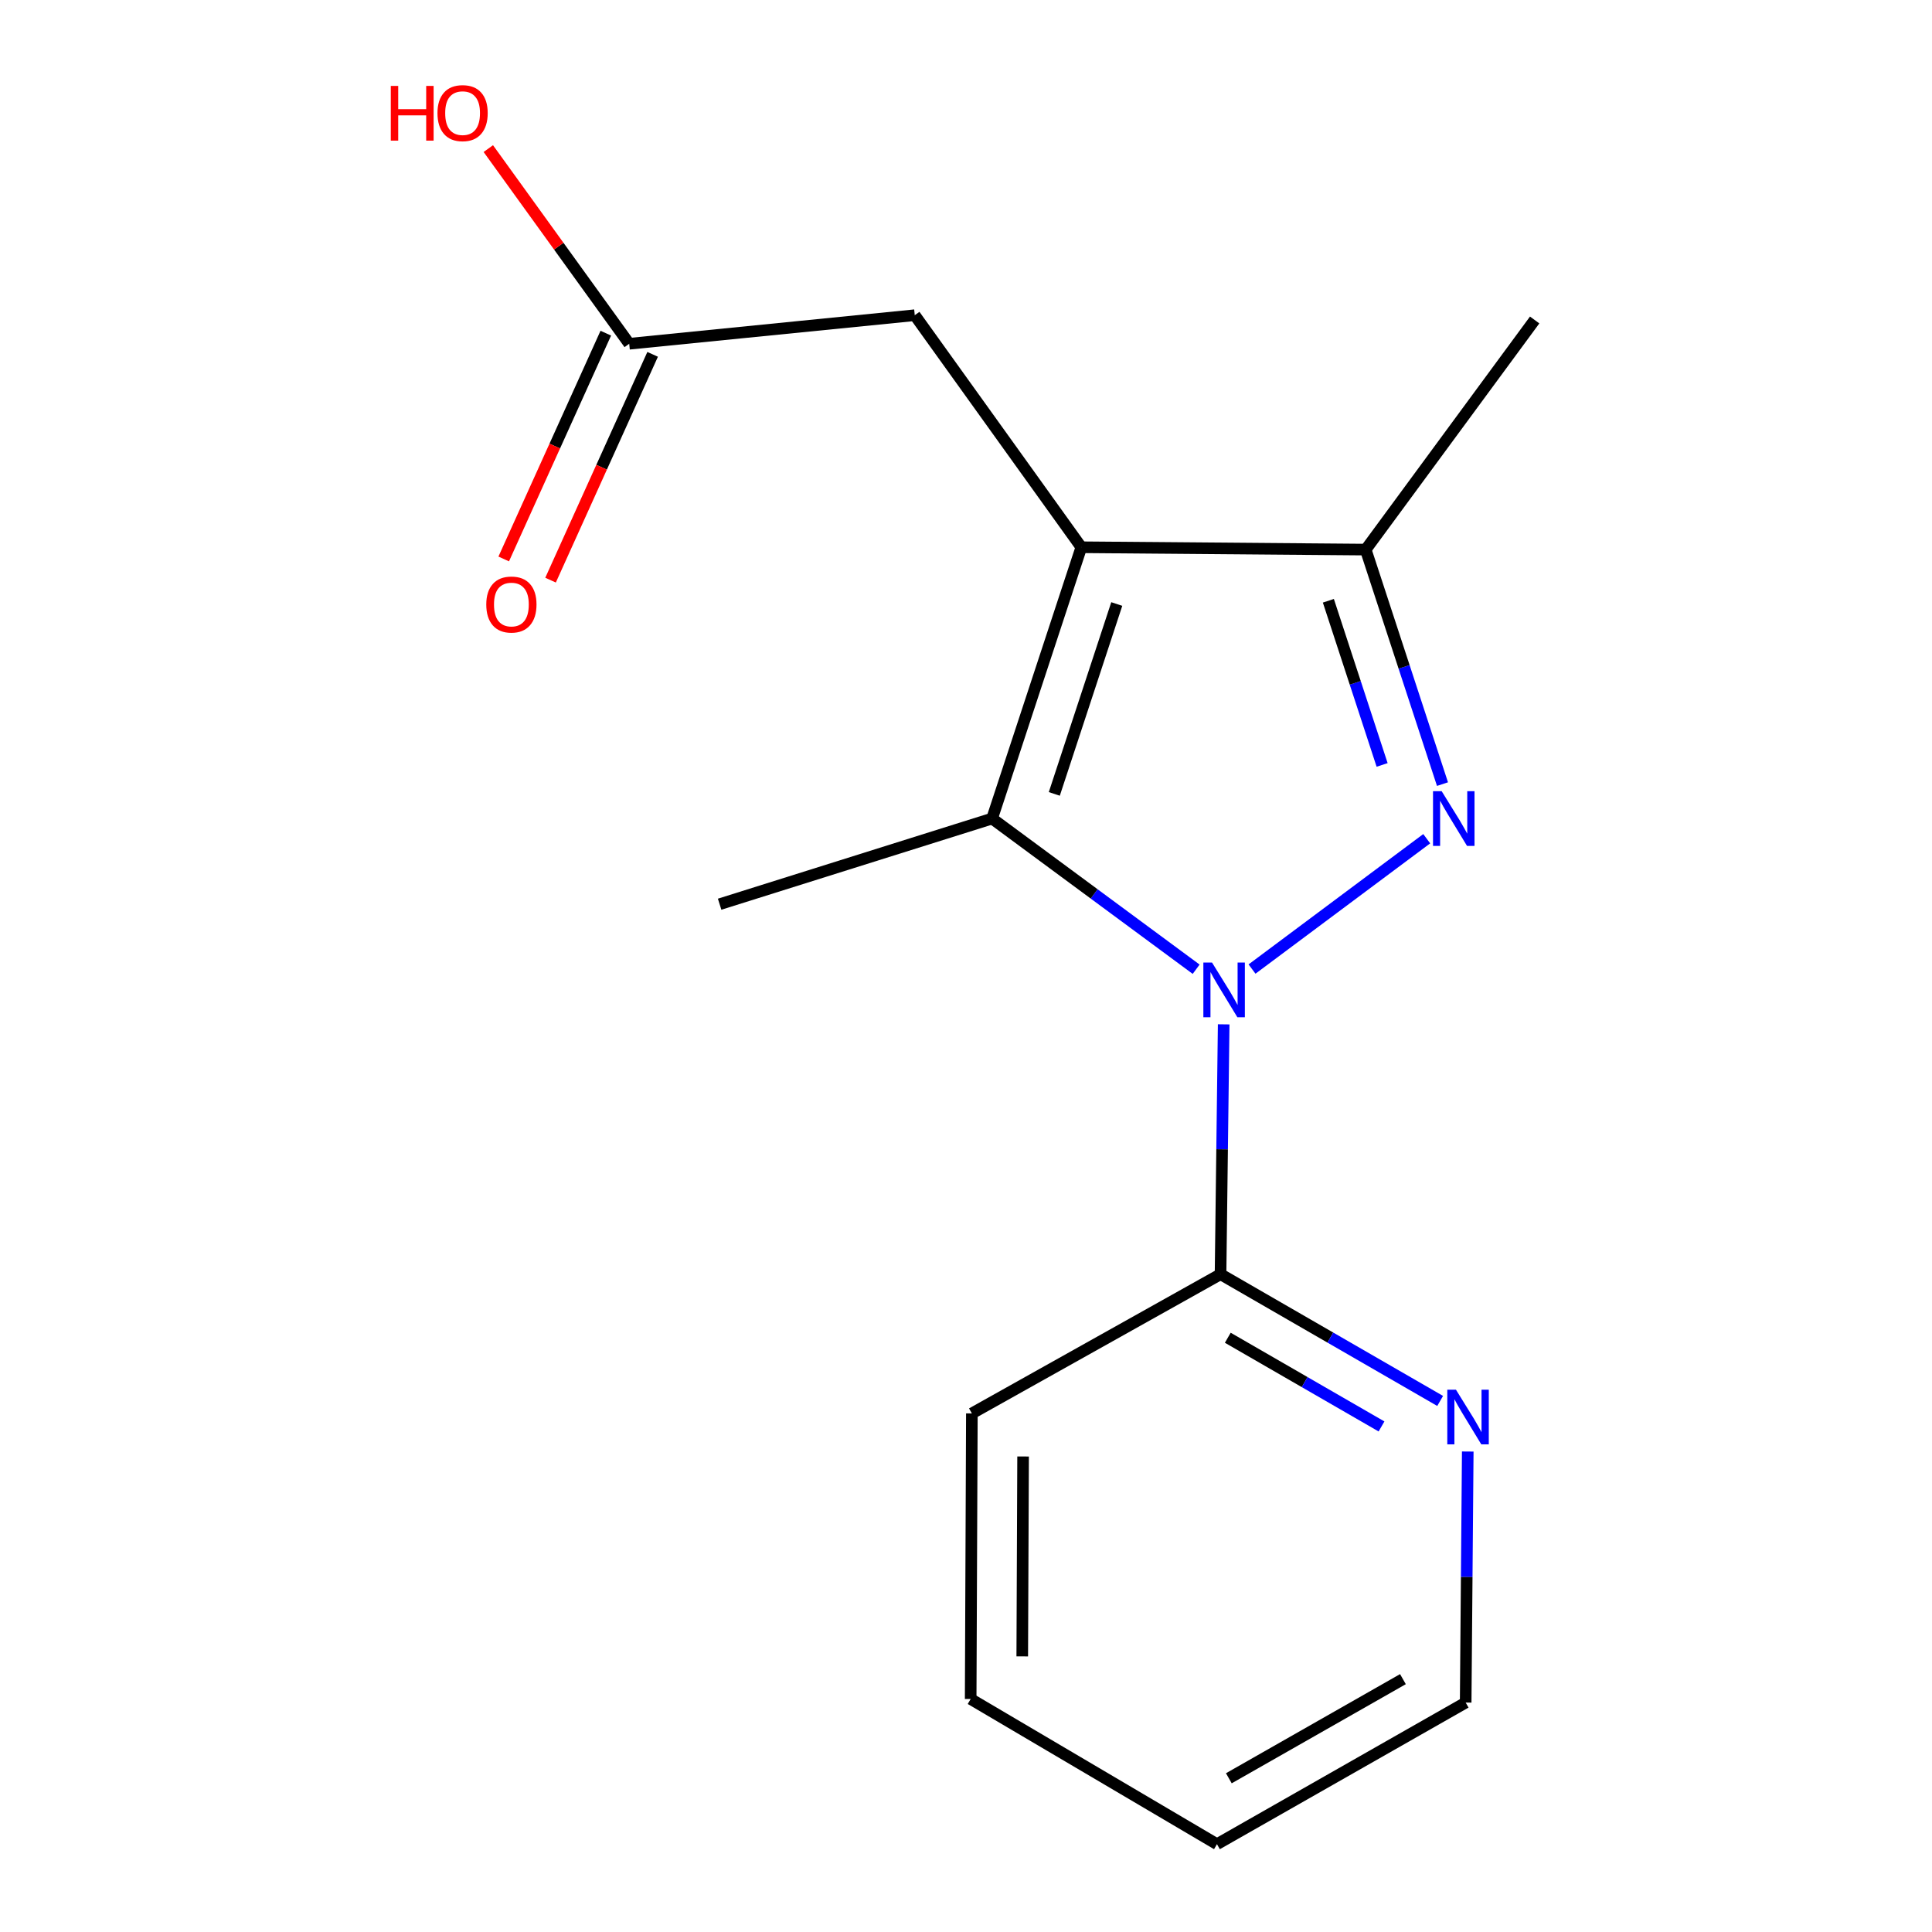 <?xml version='1.0' encoding='iso-8859-1'?>
<svg version='1.1' baseProfile='full'
              xmlns='http://www.w3.org/2000/svg'
                      xmlns:rdkit='http://www.rdkit.org/xml'
                      xmlns:xlink='http://www.w3.org/1999/xlink'
                  xml:space='preserve'
width='1000px' height='1000px' viewBox='0 0 1000 1000'>
<!-- END OF HEADER -->
<rect style='opacity:1.0;fill:#FFFFFF;stroke:none' width='1000' height='1000' x='0' y='0'> </rect>
<path class='bond-0' d='M 648.045,501.582 L 738.468,434.119' style='fill:none;fill-rule:evenodd;stroke:#0000FF;stroke-width:6px;stroke-linecap:butt;stroke-linejoin:miter;stroke-opacity:1' />
<path class='bond-2' d='M 619.125,501.674 L 566.314,462.675' style='fill:none;fill-rule:evenodd;stroke:#0000FF;stroke-width:6px;stroke-linecap:butt;stroke-linejoin:miter;stroke-opacity:1' />
<path class='bond-2' d='M 566.314,462.675 L 513.503,423.676' style='fill:none;fill-rule:evenodd;stroke:#000000;stroke-width:6px;stroke-linecap:butt;stroke-linejoin:miter;stroke-opacity:1' />
<path class='bond-4' d='M 633.373,530.201 L 632.561,594.867' style='fill:none;fill-rule:evenodd;stroke:#0000FF;stroke-width:6px;stroke-linecap:butt;stroke-linejoin:miter;stroke-opacity:1' />
<path class='bond-4' d='M 632.561,594.867 L 631.75,659.534' style='fill:none;fill-rule:evenodd;stroke:#000000;stroke-width:6px;stroke-linecap:butt;stroke-linejoin:miter;stroke-opacity:1' />
<path class='bond-3' d='M 746.629,405.854 L 726.755,345.162' style='fill:none;fill-rule:evenodd;stroke:#0000FF;stroke-width:6px;stroke-linecap:butt;stroke-linejoin:miter;stroke-opacity:1' />
<path class='bond-3' d='M 726.755,345.162 L 706.881,284.47' style='fill:none;fill-rule:evenodd;stroke:#000000;stroke-width:6px;stroke-linecap:butt;stroke-linejoin:miter;stroke-opacity:1' />
<path class='bond-3' d='M 715.382,395.926 L 701.47,353.441' style='fill:none;fill-rule:evenodd;stroke:#0000FF;stroke-width:6px;stroke-linecap:butt;stroke-linejoin:miter;stroke-opacity:1' />
<path class='bond-3' d='M 701.47,353.441 L 687.559,310.957' style='fill:none;fill-rule:evenodd;stroke:#000000;stroke-width:6px;stroke-linecap:butt;stroke-linejoin:miter;stroke-opacity:1' />
<path class='bond-1' d='M 559.693,283.258 L 513.503,423.676' style='fill:none;fill-rule:evenodd;stroke:#000000;stroke-width:6px;stroke-linecap:butt;stroke-linejoin:miter;stroke-opacity:1' />
<path class='bond-1' d='M 578.038,312.634 L 545.705,410.927' style='fill:none;fill-rule:evenodd;stroke:#000000;stroke-width:6px;stroke-linecap:butt;stroke-linejoin:miter;stroke-opacity:1' />
<path class='bond-5' d='M 559.693,283.258 L 473.476,163.148' style='fill:none;fill-rule:evenodd;stroke:#000000;stroke-width:6px;stroke-linecap:butt;stroke-linejoin:miter;stroke-opacity:1' />
<path class='bond-16' d='M 559.693,283.258 L 706.881,284.47' style='fill:none;fill-rule:evenodd;stroke:#000000;stroke-width:6px;stroke-linecap:butt;stroke-linejoin:miter;stroke-opacity:1' />
<path class='bond-9' d='M 513.503,423.676 L 372.478,468.018' style='fill:none;fill-rule:evenodd;stroke:#000000;stroke-width:6px;stroke-linecap:butt;stroke-linejoin:miter;stroke-opacity:1' />
<path class='bond-11' d='M 706.881,284.47 L 794.339,165.617' style='fill:none;fill-rule:evenodd;stroke:#000000;stroke-width:6px;stroke-linecap:butt;stroke-linejoin:miter;stroke-opacity:1' />
<path class='bond-7' d='M 631.75,659.534 L 688.584,692.328' style='fill:none;fill-rule:evenodd;stroke:#000000;stroke-width:6px;stroke-linecap:butt;stroke-linejoin:miter;stroke-opacity:1' />
<path class='bond-7' d='M 688.584,692.328 L 745.418,725.123' style='fill:none;fill-rule:evenodd;stroke:#0000FF;stroke-width:6px;stroke-linecap:butt;stroke-linejoin:miter;stroke-opacity:1' />
<path class='bond-7' d='M 635.503,692.417 L 675.287,715.373' style='fill:none;fill-rule:evenodd;stroke:#000000;stroke-width:6px;stroke-linecap:butt;stroke-linejoin:miter;stroke-opacity:1' />
<path class='bond-7' d='M 675.287,715.373 L 715.071,738.329' style='fill:none;fill-rule:evenodd;stroke:#0000FF;stroke-width:6px;stroke-linecap:butt;stroke-linejoin:miter;stroke-opacity:1' />
<path class='bond-12' d='M 631.75,659.534 L 503.038,731.591' style='fill:none;fill-rule:evenodd;stroke:#000000;stroke-width:6px;stroke-linecap:butt;stroke-linejoin:miter;stroke-opacity:1' />
<path class='bond-6' d='M 473.476,163.148 L 325.682,177.929' style='fill:none;fill-rule:evenodd;stroke:#000000;stroke-width:6px;stroke-linecap:butt;stroke-linejoin:miter;stroke-opacity:1' />
<path class='bond-8' d='M 313.561,172.449 L 287.142,230.883' style='fill:none;fill-rule:evenodd;stroke:#000000;stroke-width:6px;stroke-linecap:butt;stroke-linejoin:miter;stroke-opacity:1' />
<path class='bond-8' d='M 287.142,230.883 L 260.722,289.318' style='fill:none;fill-rule:evenodd;stroke:#FF0000;stroke-width:6px;stroke-linecap:butt;stroke-linejoin:miter;stroke-opacity:1' />
<path class='bond-8' d='M 337.804,183.409 L 311.384,241.844' style='fill:none;fill-rule:evenodd;stroke:#000000;stroke-width:6px;stroke-linecap:butt;stroke-linejoin:miter;stroke-opacity:1' />
<path class='bond-8' d='M 311.384,241.844 L 284.965,300.279' style='fill:none;fill-rule:evenodd;stroke:#FF0000;stroke-width:6px;stroke-linecap:butt;stroke-linejoin:miter;stroke-opacity:1' />
<path class='bond-10' d='M 325.682,177.929 L 289.217,127.421' style='fill:none;fill-rule:evenodd;stroke:#000000;stroke-width:6px;stroke-linecap:butt;stroke-linejoin:miter;stroke-opacity:1' />
<path class='bond-10' d='M 289.217,127.421 L 252.752,76.914' style='fill:none;fill-rule:evenodd;stroke:#FF0000;stroke-width:6px;stroke-linecap:butt;stroke-linejoin:miter;stroke-opacity:1' />
<path class='bond-13' d='M 759.707,751.308 L 759.168,816.278' style='fill:none;fill-rule:evenodd;stroke:#0000FF;stroke-width:6px;stroke-linecap:butt;stroke-linejoin:miter;stroke-opacity:1' />
<path class='bond-13' d='M 759.168,816.278 L 758.629,881.247' style='fill:none;fill-rule:evenodd;stroke:#000000;stroke-width:6px;stroke-linecap:butt;stroke-linejoin:miter;stroke-opacity:1' />
<path class='bond-14' d='M 503.038,731.591 L 502.417,879.4' style='fill:none;fill-rule:evenodd;stroke:#000000;stroke-width:6px;stroke-linecap:butt;stroke-linejoin:miter;stroke-opacity:1' />
<path class='bond-14' d='M 529.55,753.874 L 529.115,857.34' style='fill:none;fill-rule:evenodd;stroke:#000000;stroke-width:6px;stroke-linecap:butt;stroke-linejoin:miter;stroke-opacity:1' />
<path class='bond-17' d='M 758.629,881.247 L 629.902,954.545' style='fill:none;fill-rule:evenodd;stroke:#000000;stroke-width:6px;stroke-linecap:butt;stroke-linejoin:miter;stroke-opacity:1' />
<path class='bond-17' d='M 726.155,869.122 L 636.046,920.431' style='fill:none;fill-rule:evenodd;stroke:#000000;stroke-width:6px;stroke-linecap:butt;stroke-linejoin:miter;stroke-opacity:1' />
<path class='bond-15' d='M 502.417,879.4 L 629.902,954.545' style='fill:none;fill-rule:evenodd;stroke:#000000;stroke-width:6px;stroke-linecap:butt;stroke-linejoin:miter;stroke-opacity:1' />
<path  class='atom-0' d='M 627.337 498.201
L 636.617 513.201
Q 637.537 514.681, 639.017 517.361
Q 640.497 520.041, 640.577 520.201
L 640.577 498.201
L 644.337 498.201
L 644.337 526.521
L 640.457 526.521
L 630.497 510.121
Q 629.337 508.201, 628.097 506.001
Q 626.897 503.801, 626.537 503.121
L 626.537 526.521
L 622.857 526.521
L 622.857 498.201
L 627.337 498.201
' fill='#0000FF'/>
<path  class='atom-1' d='M 746.205 409.516
L 755.485 424.516
Q 756.405 425.996, 757.885 428.676
Q 759.365 431.356, 759.445 431.516
L 759.445 409.516
L 763.205 409.516
L 763.205 437.836
L 759.325 437.836
L 749.365 421.436
Q 748.205 419.516, 746.965 417.316
Q 745.765 415.116, 745.405 414.436
L 745.405 437.836
L 741.725 437.836
L 741.725 409.516
L 746.205 409.516
' fill='#0000FF'/>
<path  class='atom-8' d='M 753.595 719.293
L 762.875 734.293
Q 763.795 735.773, 765.275 738.453
Q 766.755 741.133, 766.835 741.293
L 766.835 719.293
L 770.595 719.293
L 770.595 747.613
L 766.715 747.613
L 756.755 731.213
Q 755.595 729.293, 754.355 727.093
Q 753.155 724.893, 752.795 724.213
L 752.795 747.613
L 749.115 747.613
L 749.115 719.293
L 753.595 719.293
' fill='#0000FF'/>
<path  class='atom-9' d='M 251.696 312.899
Q 251.696 306.099, 255.056 302.299
Q 258.416 298.499, 264.696 298.499
Q 270.976 298.499, 274.336 302.299
Q 277.696 306.099, 277.696 312.899
Q 277.696 319.779, 274.296 323.699
Q 270.896 327.579, 264.696 327.579
Q 258.456 327.579, 255.056 323.699
Q 251.696 319.819, 251.696 312.899
M 264.696 324.379
Q 269.016 324.379, 271.336 321.499
Q 273.696 318.579, 273.696 312.899
Q 273.696 307.339, 271.336 304.539
Q 269.016 301.699, 264.696 301.699
Q 260.376 301.699, 258.016 304.499
Q 255.696 307.299, 255.696 312.899
Q 255.696 318.619, 258.016 321.499
Q 260.376 324.379, 264.696 324.379
' fill='#FF0000'/>
<path  class='atom-11' d='M 202.276 44.47
L 206.116 44.47
L 206.116 56.51
L 220.596 56.51
L 220.596 44.47
L 224.436 44.47
L 224.436 72.79
L 220.596 72.79
L 220.596 59.71
L 206.116 59.71
L 206.116 72.79
L 202.276 72.79
L 202.276 44.47
' fill='#FF0000'/>
<path  class='atom-11' d='M 226.436 58.55
Q 226.436 51.75, 229.796 47.95
Q 233.156 44.15, 239.436 44.15
Q 245.716 44.15, 249.076 47.95
Q 252.436 51.75, 252.436 58.55
Q 252.436 65.43, 249.036 69.35
Q 245.636 73.23, 239.436 73.23
Q 233.196 73.23, 229.796 69.35
Q 226.436 65.47, 226.436 58.55
M 239.436 70.03
Q 243.756 70.03, 246.076 67.15
Q 248.436 64.23, 248.436 58.55
Q 248.436 52.99, 246.076 50.19
Q 243.756 47.35, 239.436 47.35
Q 235.116 47.35, 232.756 50.15
Q 230.436 52.95, 230.436 58.55
Q 230.436 64.27, 232.756 67.15
Q 235.116 70.03, 239.436 70.03
' fill='#FF0000'/>
</svg>
